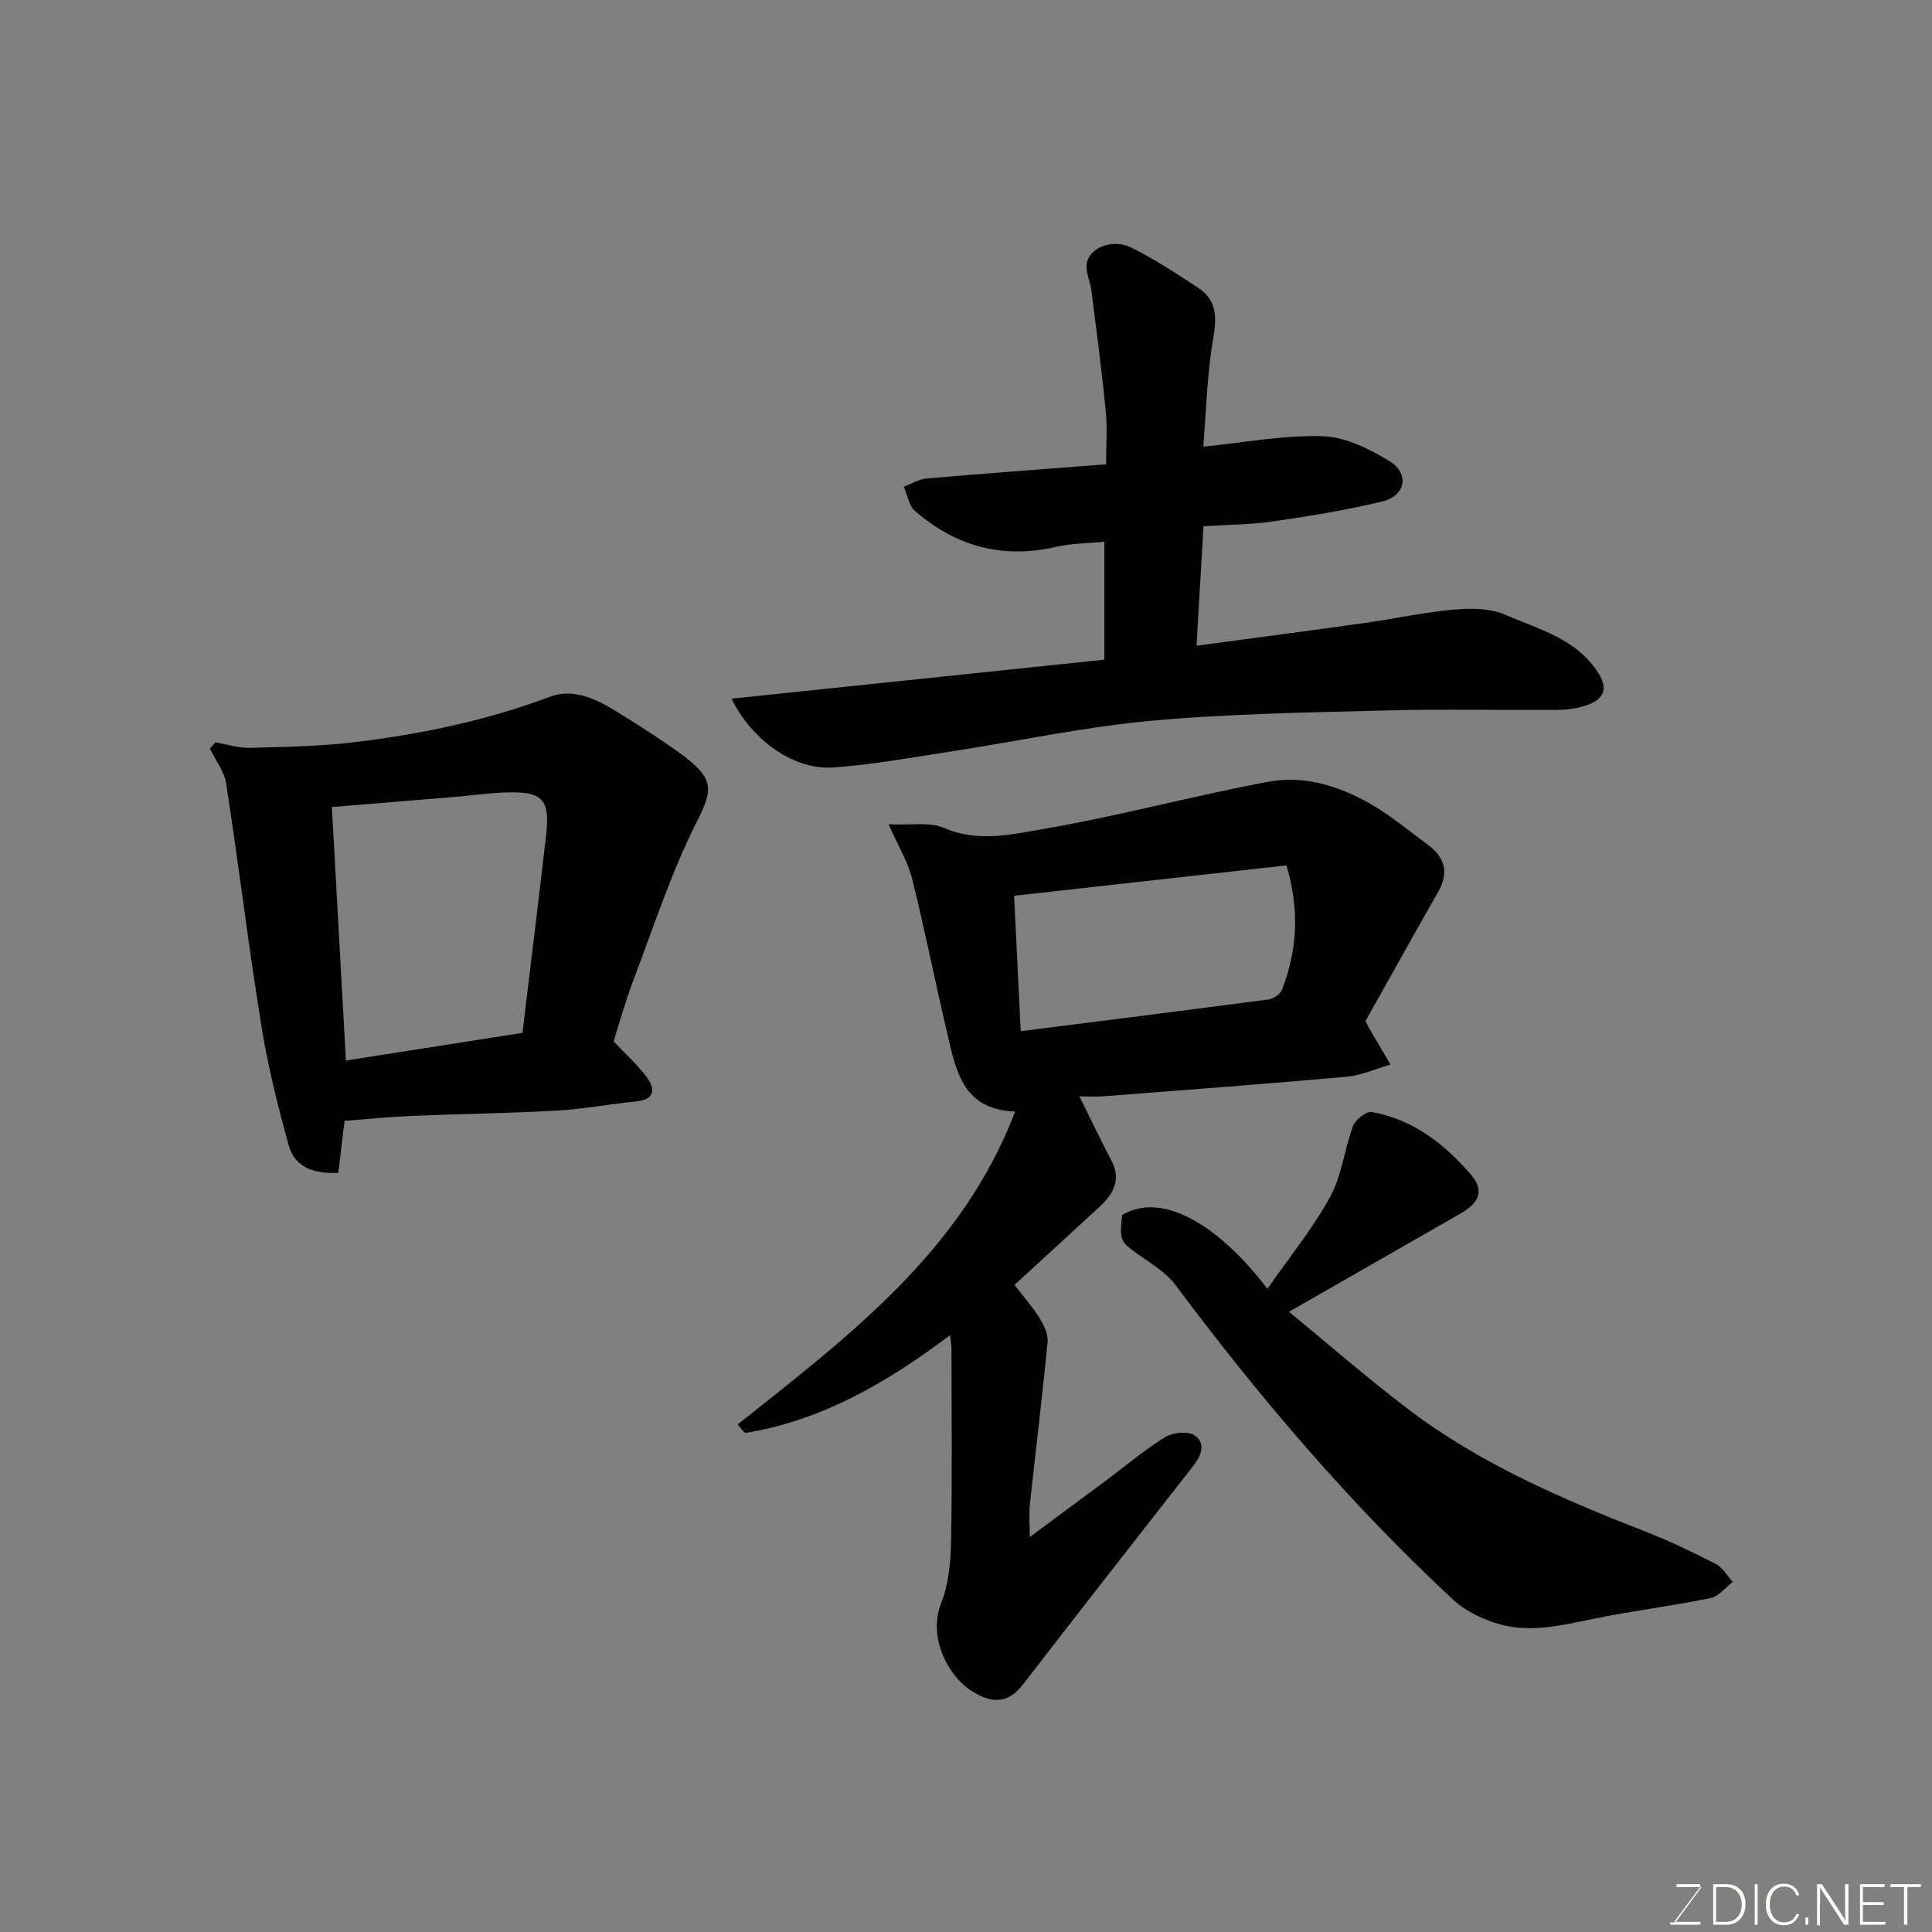 <svg enable-background="new 0 0 400 400" viewBox="0 0 400 400" xmlns="http://www.w3.org/2000/svg"><rect x="0" y="0" width="400" height="400" fill="#808080" stroke="none"/><path d="m213.2 318.23c5.58-4.14 10.66-7.89 15.73-11.66 4.06-3.03 7.95-6.34 12.24-8.99 1.6-.99 4.7-1.34 6.1-.43 2.37 1.54 1.56 4.09-.18 6.3-11.82 15.07-23.6 30.16-35.3 45.31-3.25 4.21-6.75 3.84-10.72 1.27-5.07-3.29-8.9-11.37-6.25-18.02 1.59-3.98 2.01-8.62 2.09-12.98.25-13.32.09-26.65.08-39.98 0-.59-.13-1.19-.3-2.61-13.09 9.85-26.49 17.61-42.24 20.22-.43.07-1.05-1.04-1.72-1.75 22.96-18.28 46.36-35.74 57.45-64.77-10.92-.4-12.29-8.61-14.09-16.3-2.49-10.62-4.61-21.32-7.24-31.9-.87-3.49-2.86-6.7-4.89-11.29 4.73.24 8.55-.52 11.49.76 7.11 3.09 14.18 1.31 20.9.16 15.55-2.66 30.82-6.86 46.34-9.73 7.28-1.35 14.51.87 20.94 4.54 4.24 2.42 8.04 5.6 11.99 8.51 3.51 2.58 4.42 5.74 2.16 9.71-5.15 9.04-10.2 18.13-15.07 26.8.54 1.04.68 1.34.84 1.62 1.44 2.46 2.89 4.92 4.34 7.39-3.04.87-6.03 2.24-9.13 2.52-16.71 1.5-33.44 2.74-50.17 4.04-1.63.13-3.28.02-5.11.02 2.3 4.63 4.38 8.99 6.62 13.27 2.09 4.01.41 6.95-2.46 9.6-5.83 5.39-11.7 10.75-17.6 16.16 1.92 2.5 3.75 4.56 5.18 6.86.9 1.46 1.83 3.36 1.67 4.96-1.08 11.24-2.46 22.46-3.67 33.69-.2 1.9-.02 3.86-.02 6.7zm-1.87-104.74c17.32-2.19 34.32-4.32 51.31-6.57 1.03-.14 2.43-1.09 2.79-2.01 3.13-8.13 3.69-16.39.92-25.74-18.81 2.1-37.35 4.16-56.39 6.29.45 9.39.91 18.73 1.37 28.03z" fill="#010100"/><path d="m151.44 144.65c26.05-2.72 51.43-5.38 77.2-8.07 0-7.83 0-15.9 0-24.42-3.32.33-6.74.31-9.98 1.06-11.08 2.56-20.78-.1-29.22-7.43-1.27-1.1-1.58-3.32-2.33-5.02 1.57-.59 3.11-1.56 4.73-1.7 12.12-1.05 24.26-1.94 37.16-2.94 0-3.83.29-7.44-.06-10.98-.82-8.31-1.91-16.59-2.95-24.87-.25-1.98-1.33-4.06-.96-5.87.65-3.22 5.36-5.02 9.14-3.17 4.81 2.36 9.32 5.34 13.81 8.29 5.21 3.42 3.43 8.35 2.78 13.23-.89 6.61-1.12 13.3-1.62 19.72 8.5-.85 16.64-2.43 24.71-2.17 4.7.15 9.68 2.62 13.85 5.18 4.2 2.57 3.3 7.17-1.5 8.33-7.43 1.79-15.02 3.03-22.59 4.13-4.67.68-9.44.68-14.44 1-.5 8.53-.97 16.56-1.44 24.73 12.01-1.61 23.36-3.09 34.7-4.68 6.14-.86 12.23-2.21 18.4-2.77 3.53-.32 7.54-.36 10.67.99 7.03 3.05 14.92 4.99 19.47 12.2 2.08 3.3.93 5.34-2.22 6.5-1.95.71-4.14 1.04-6.23 1.05-11.66.1-23.33-.2-34.99.11-16.37.43-32.79.65-49.08 2.14-13.96 1.27-27.75 4.25-41.64 6.38-8.08 1.24-16.16 2.72-24.29 3.3-8.02.54-16.67-5.38-21.08-14.25z" fill="#010100"/><path d="m44.62 153.7c2.37.4 4.75 1.19 7.11 1.13 7.27-.19 14.58-.31 21.78-1.18 13.75-1.67 27.26-4.48 40.33-9.39 4.86-1.83 9.71.47 13.99 3.16 4.42 2.78 8.86 5.53 13.07 8.61 7.19 5.26 6.68 7.53 3.36 14.1-5.31 10.52-8.97 21.89-13.18 32.95-1.61 4.24-2.8 8.63-4.05 12.53 2.5 2.64 4.97 4.82 6.88 7.42 1.81 2.44 1.72 4.62-2.2 5.01-5.53.55-11.02 1.59-16.55 1.9-9.91.56-19.85.67-29.77 1.09-4.68.2-9.34.67-14.05 1.02-.39 3.2-.83 6.91-1.3 10.78-5 .25-8.96-1.12-10.22-5.57-2.32-8.25-4.38-16.63-5.74-25.08-2.67-16.61-4.69-33.32-7.25-49.94-.39-2.53-2.22-4.84-3.38-7.25.4-.44.79-.86 1.17-1.29zm63.55 60.14c1.68-13.99 3.36-27.47 4.9-40.96.82-7.22-.7-8.97-7.71-8.83-3.77.07-7.53.64-11.29.95-8.64.72-17.27 1.43-25.36 2.09.99 17.8 1.95 35.08 2.91 52.48 11.78-1.85 23.84-3.74 36.55-5.73z" fill="#010100"/><path d="m232.32 251.55c8.95-5.3 21.05 3.34 30.08 15.29 4.52-6.5 9.36-12.43 12.98-19.02 2.43-4.43 2.95-9.87 4.76-14.7.49-1.32 2.73-3.09 3.86-2.89 8.45 1.5 14.94 6.51 20.41 12.8 2.91 3.34 2.05 5.89-2.04 8.23-11.66 6.67-23.32 13.35-35.5 20.33 8.14 6.68 16.26 13.78 24.83 20.28 14.8 11.21 31.7 18.48 48.88 25.19 5 1.95 9.88 4.29 14.66 6.74 1.43.73 2.35 2.45 3.51 3.72-1.52 1.16-2.9 3.01-4.59 3.35-7.98 1.62-16.09 2.62-24.08 4.25-6.94 1.42-13.86 3.2-20.82.79-2.99-1.03-6.1-2.55-8.38-4.68-21.33-19.83-40.13-41.91-57.54-65.23-1.81-2.42-4.65-4.14-7.19-5.94-4.29-3.03-4.34-2.95-3.83-8.51z" fill="#010100"/><g fill="#fbfcfa"><path d="m346.9 398 5.4-7.3h-5.2v-.6h4.9v.6l-5.4 7.2h5.5l-.1.6h-6.2v-.5z"/><path d="m354.7 390.1h2.8c2.3 0 3.9 1.6 3.9 4.1s-1.6 4.3-3.9 4.3h-2.8zm.6 7.8h2c2.2 0 3.3-1.6 3.3-3.6 0-1.8-1-3.6-3.3-3.6h-2z"/><path d="m363.9 390.1v8.4h-.6v-8.4z"/><path d="m372.5 396.3c-.4 1.3-1.4 2.3-3.2 2.3-2.4 0-3.7-1.9-3.7-4.3 0-2.3 1.2-4.3 3.7-4.3 1.8 0 2.9 1 3.2 2.4h-.6c-.4-1.1-1.1-1.8-2.5-1.8-2.1 0-3 1.9-3 3.7s.9 3.7 3 3.7c1.4 0 2.1-.7 2.5-1.7z"/><path d="m373.8 398.5v-1.5h.6v1.5z"/><path d="m376.2 398.5v-8.4h1c1.3 2 4.4 6.6 4.9 7.6-.1-1.2-.1-2.4-.1-3.8v-3.8h.7v8.4h-.9c-1.2-1.9-4.4-6.8-5-7.7.1 1.1 0 2.3 0 3.9v3.9h-.6z"/><path d="m390 394.4h-4.3v3.5h4.7l-.1.6h-5.2v-8.4h5.1v.6h-4.5v3.1h4.3z"/><path d="m394.2 390.7h-2.8v-.6h6.3v.6h-2.8v7.8h-.7z"/></g></svg>
